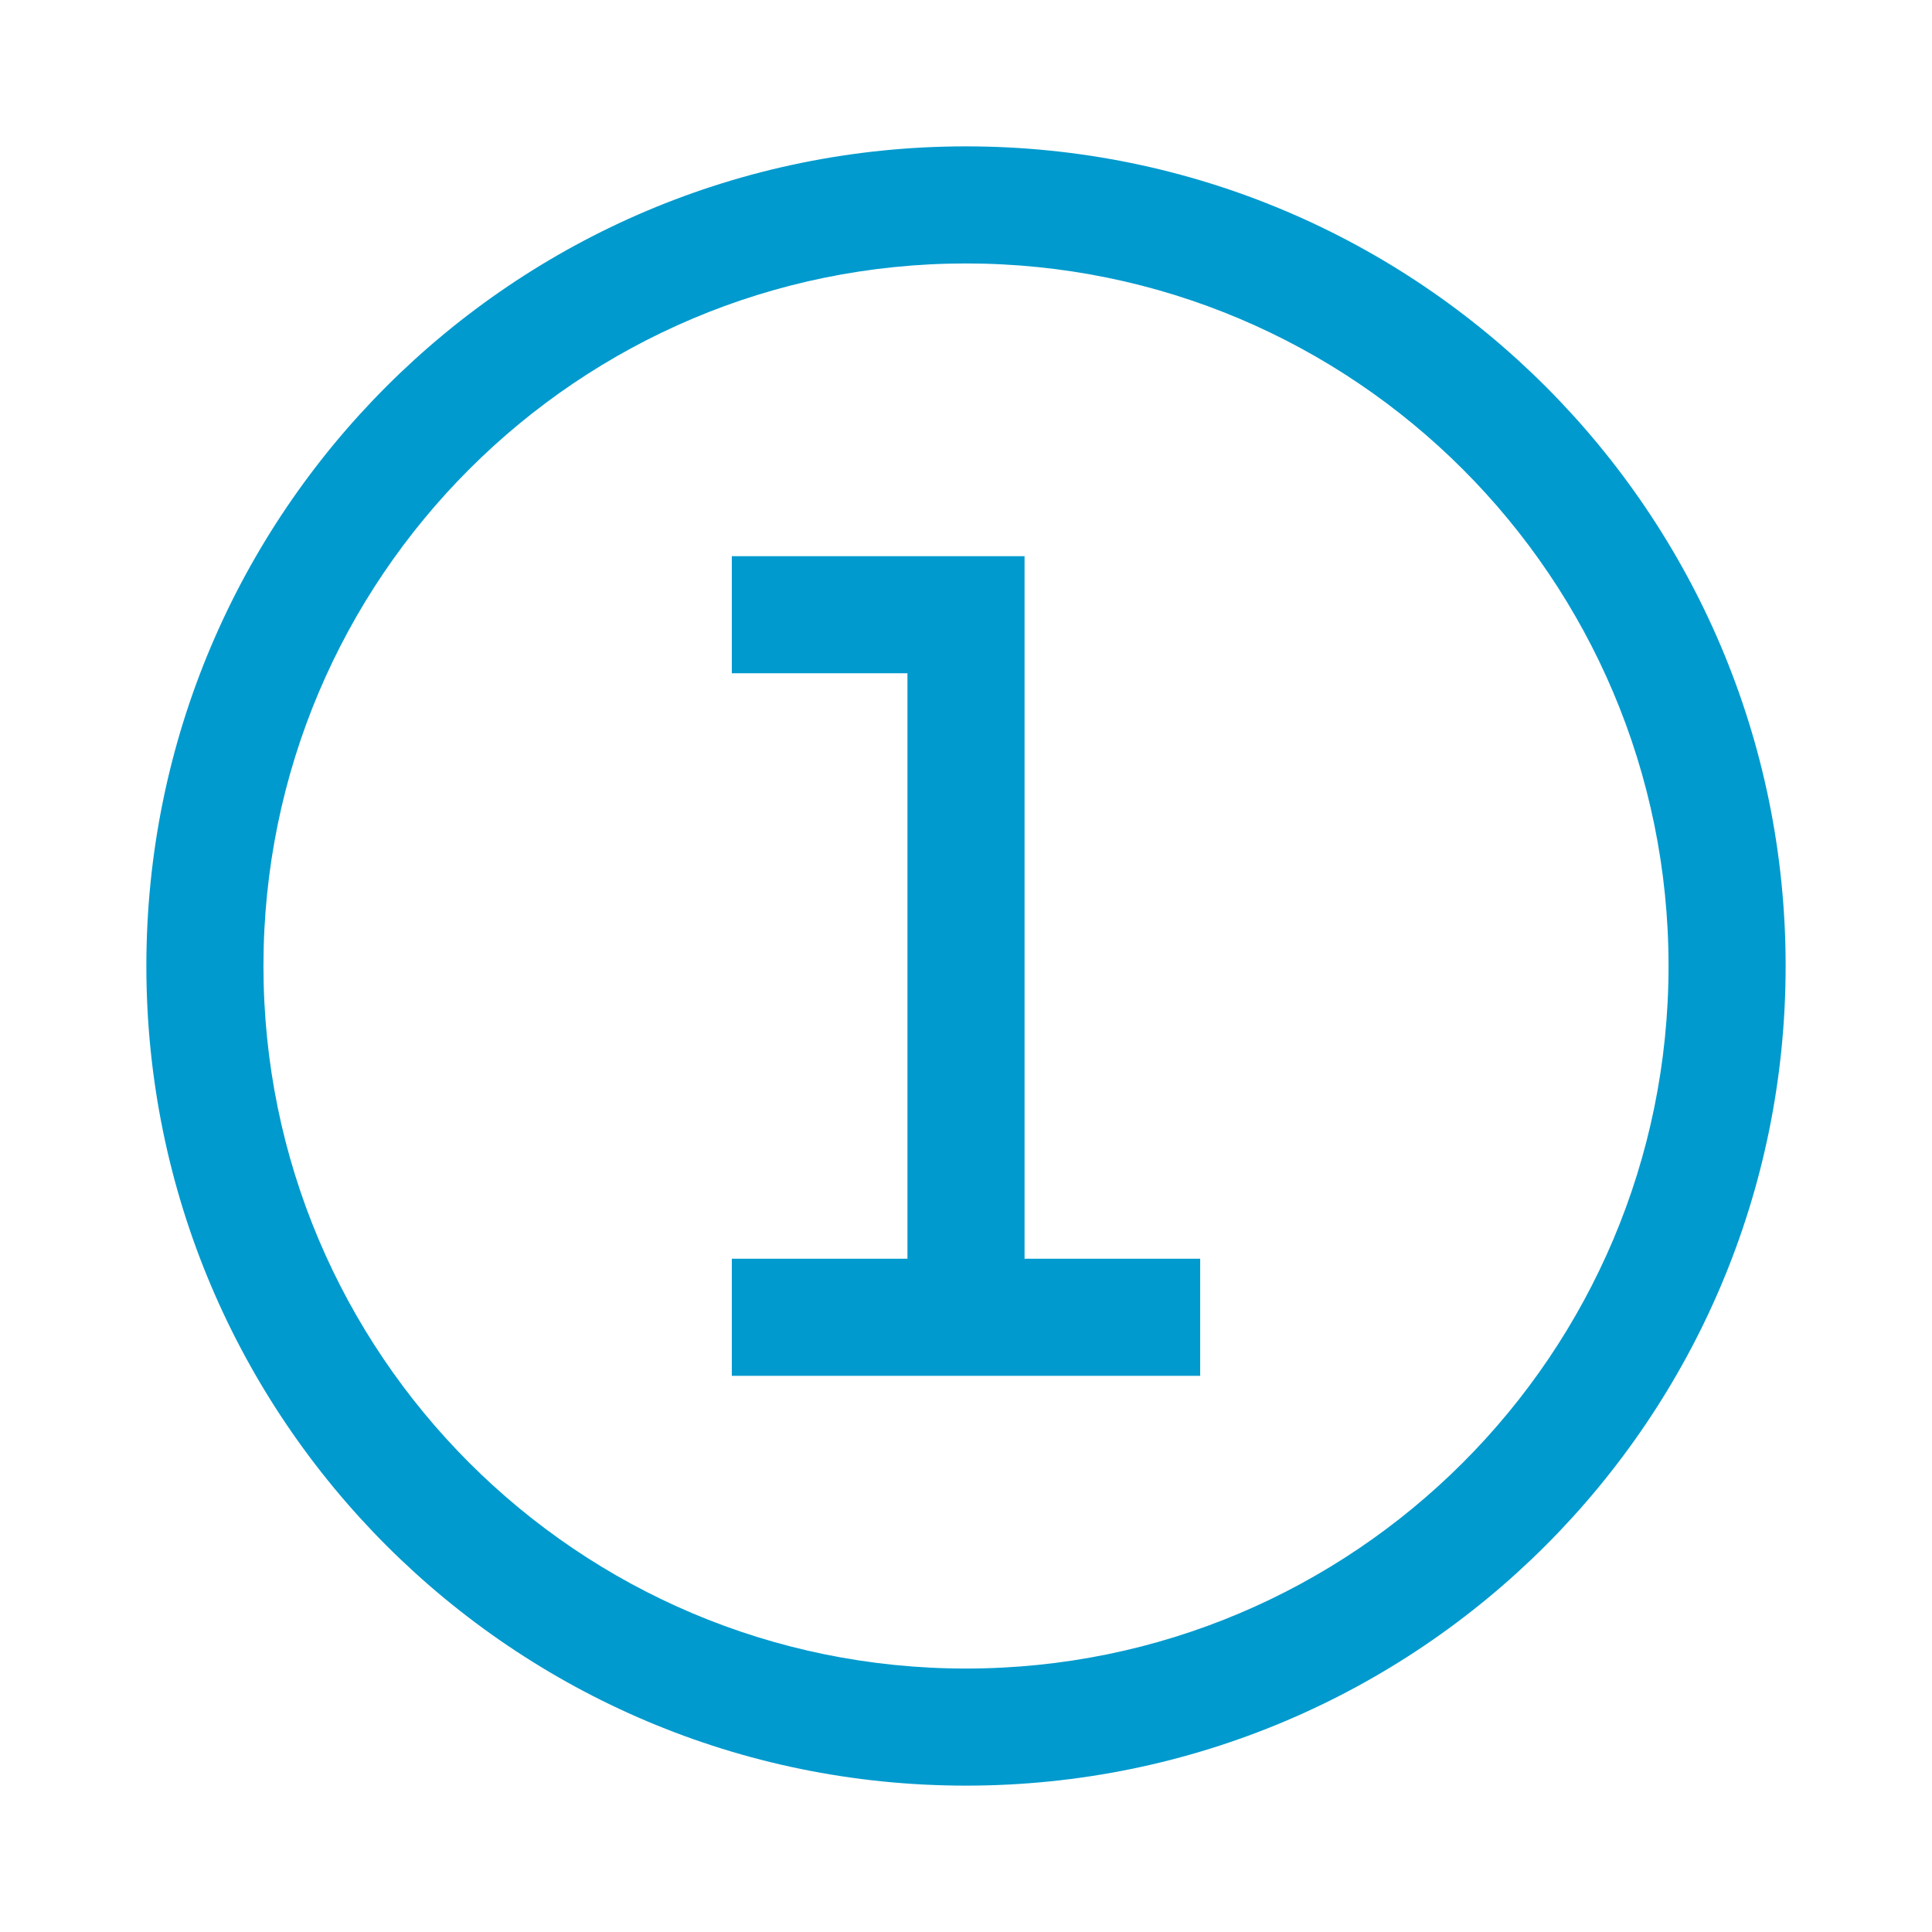 <svg width="33" height="33" viewBox="0 0 33 33" fill="none" xmlns="http://www.w3.org/2000/svg">
<g id="Number outline / 1">
<g id="Vector">
<path fill-rule="evenodd" clip-rule="evenodd" d="M16.5 28.5C23.127 28.5 28.5 23.127 28.5 16.5C28.5 9.873 23.127 4.5 16.5 4.5C9.873 4.5 4.5 9.873 4.5 16.5C4.5 23.127 9.873 28.5 16.5 28.5ZM30.5 16.5C30.5 24.232 24.232 30.5 16.5 30.5C8.768 30.5 2.5 24.232 2.5 16.5C2.5 8.768 8.768 2.5 16.5 2.5C24.232 2.5 30.5 8.768 30.5 16.5Z" fill="#009ACE"/>
<path d="M12.5 9.5H17.5V21.5H20.5V23.5H12.5V21.5H15.5V11.5H12.5V9.5Z" fill="#009ACE"/>
</g>
</g>
</svg>

